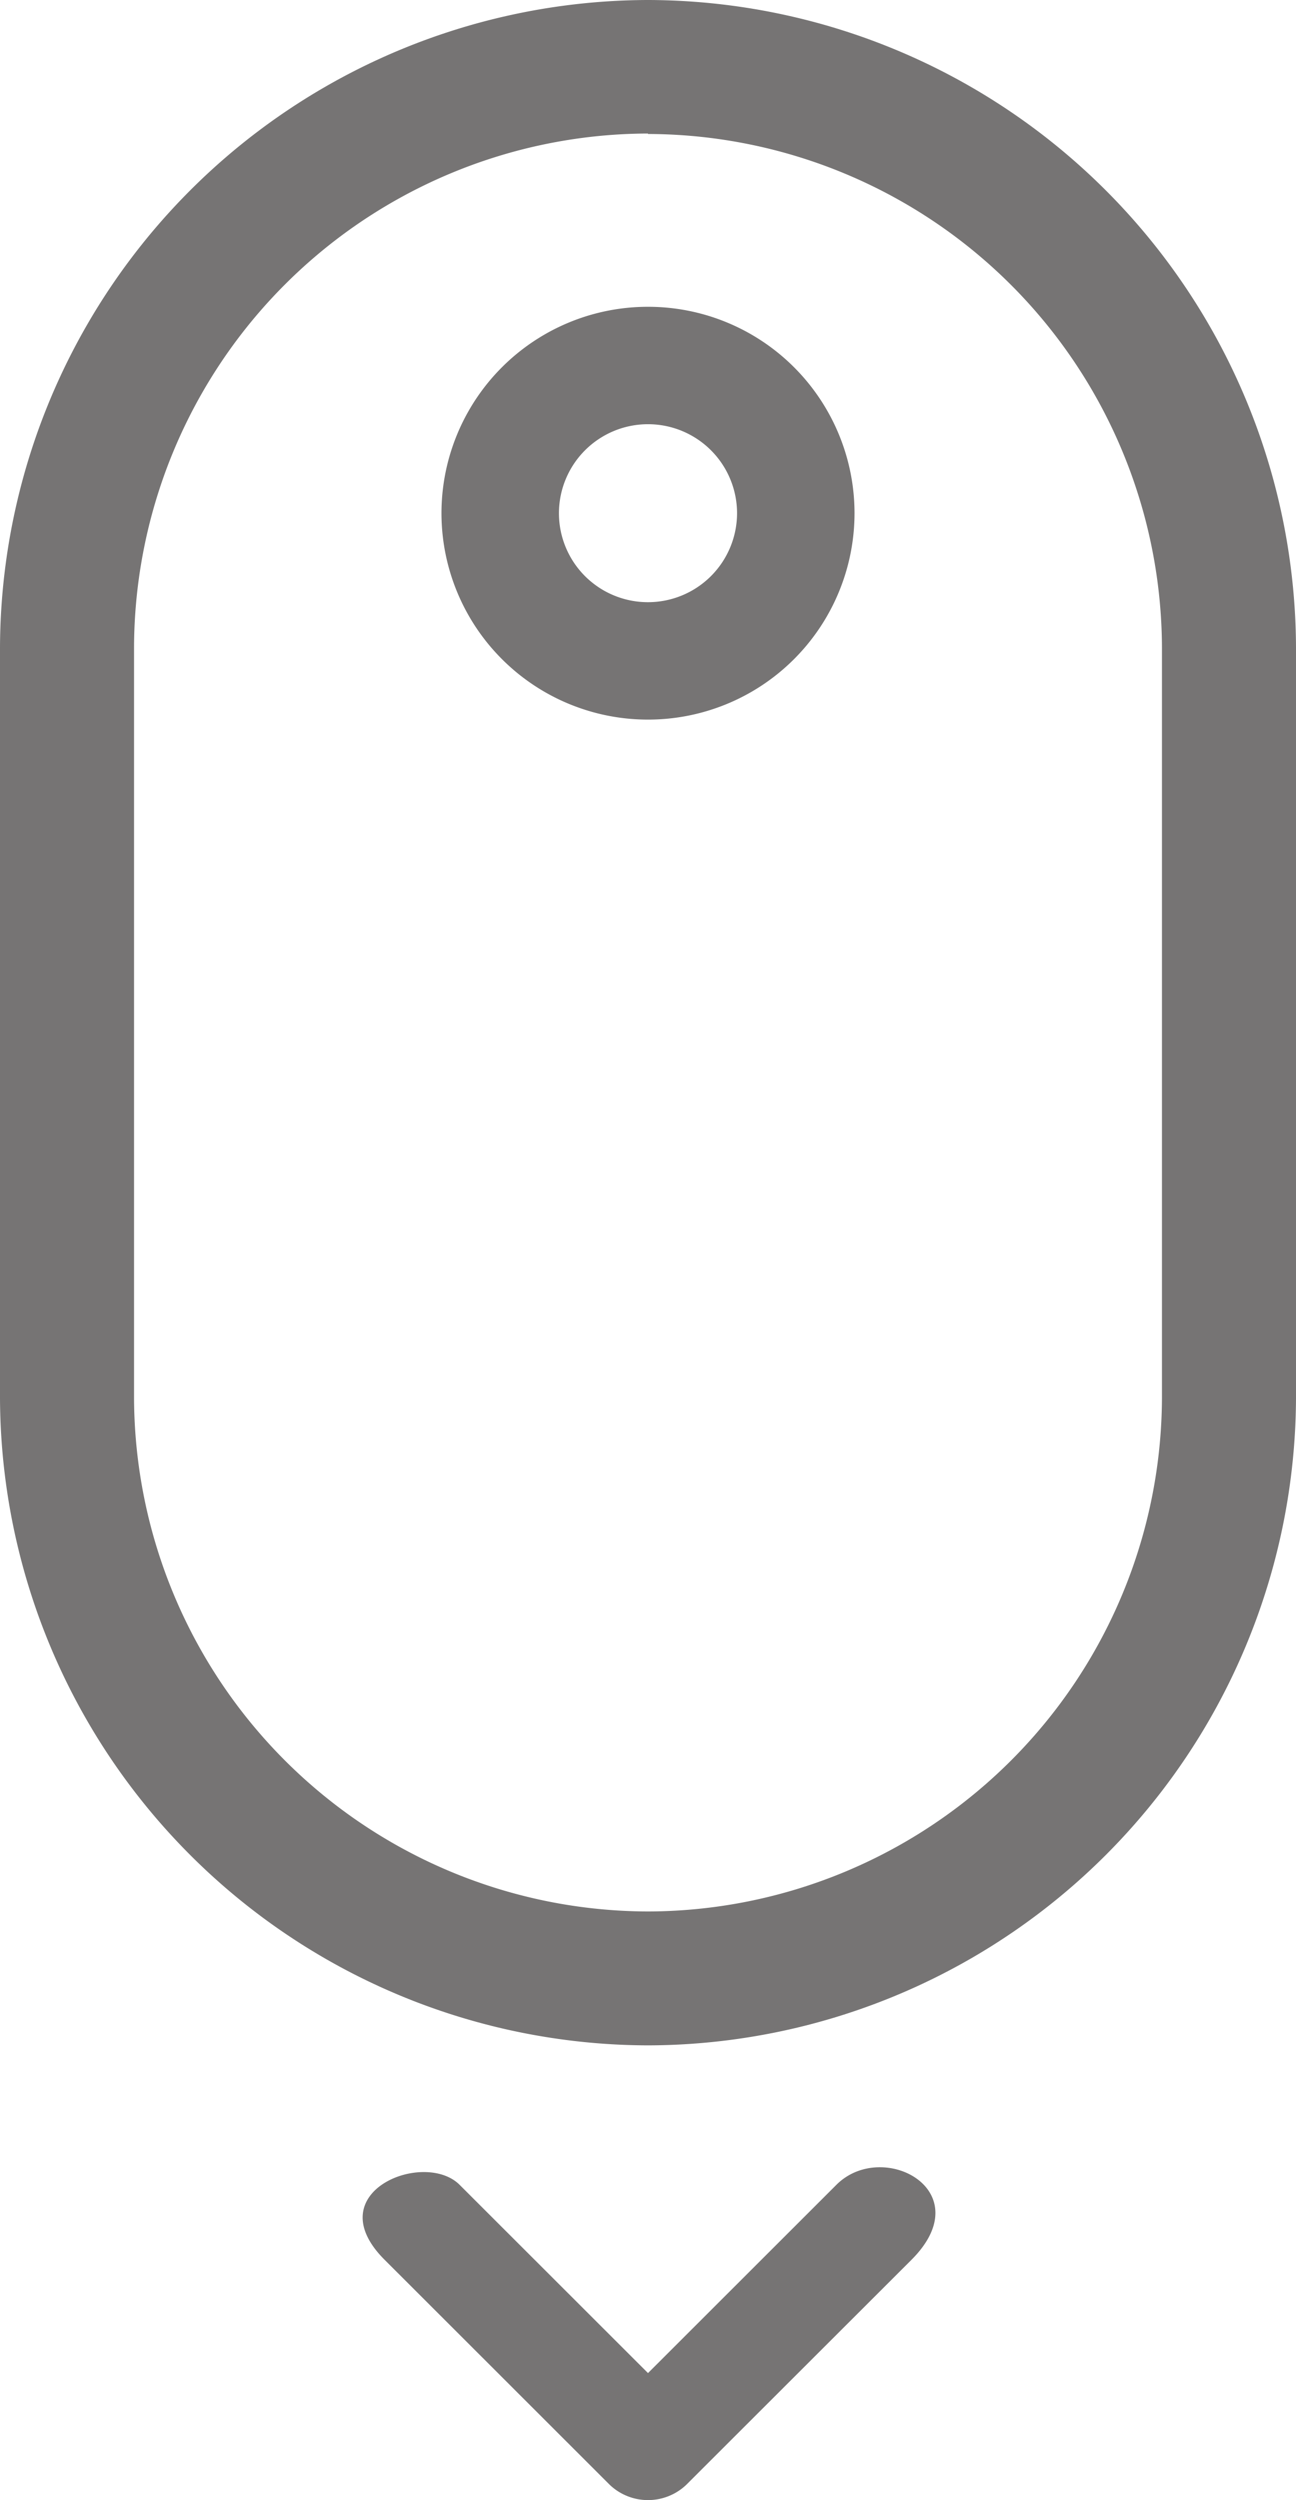 <svg xmlns="http://www.w3.org/2000/svg" width="14" height="27" viewBox="0 0 14 27"><defs><style>.a{opacity:0.6;}.b{fill:#1a1818;fill-rule:evenodd;}</style></defs><g class="a" transform="translate(-175.5 19.042)"><path class="b" d="M182.5-19.042h0a7.017,7.017,0,0,1,7,6.994v8.1a7.017,7.017,0,0,1-7,6.994h0a7.017,7.017,0,0,1-7-6.994v-8.1a7.017,7.017,0,0,1,7-6.994ZM180.465,4.552,182.5,6.585l2.035-2.033c.5-.5,1.558.063.811.81l-2.432,2.429a.6.6,0,0,1-.828,0l-2.431-2.429c-.732-.731.427-1.193.81-.81ZM182.5-15.729a2.23,2.23,0,0,1,2.231,2.229,2.23,2.23,0,0,1-2.231,2.229,2.23,2.23,0,0,1-2.231-2.229,2.23,2.23,0,0,1,2.231-2.229Zm0,1.268a.962.962,0,0,1,.962.961.962.962,0,0,1-.962.961.961.961,0,0,1-.962-.961.962.962,0,0,1,.962-.961Zm0-3.134h0a5.566,5.566,0,0,1,5.552,5.547v8.1A5.566,5.566,0,0,1,182.5,1.6h0a5.566,5.566,0,0,1-5.552-5.547v-8.1A5.566,5.566,0,0,1,182.5-17.6Z" transform="translate(0 0)"/></g></svg>